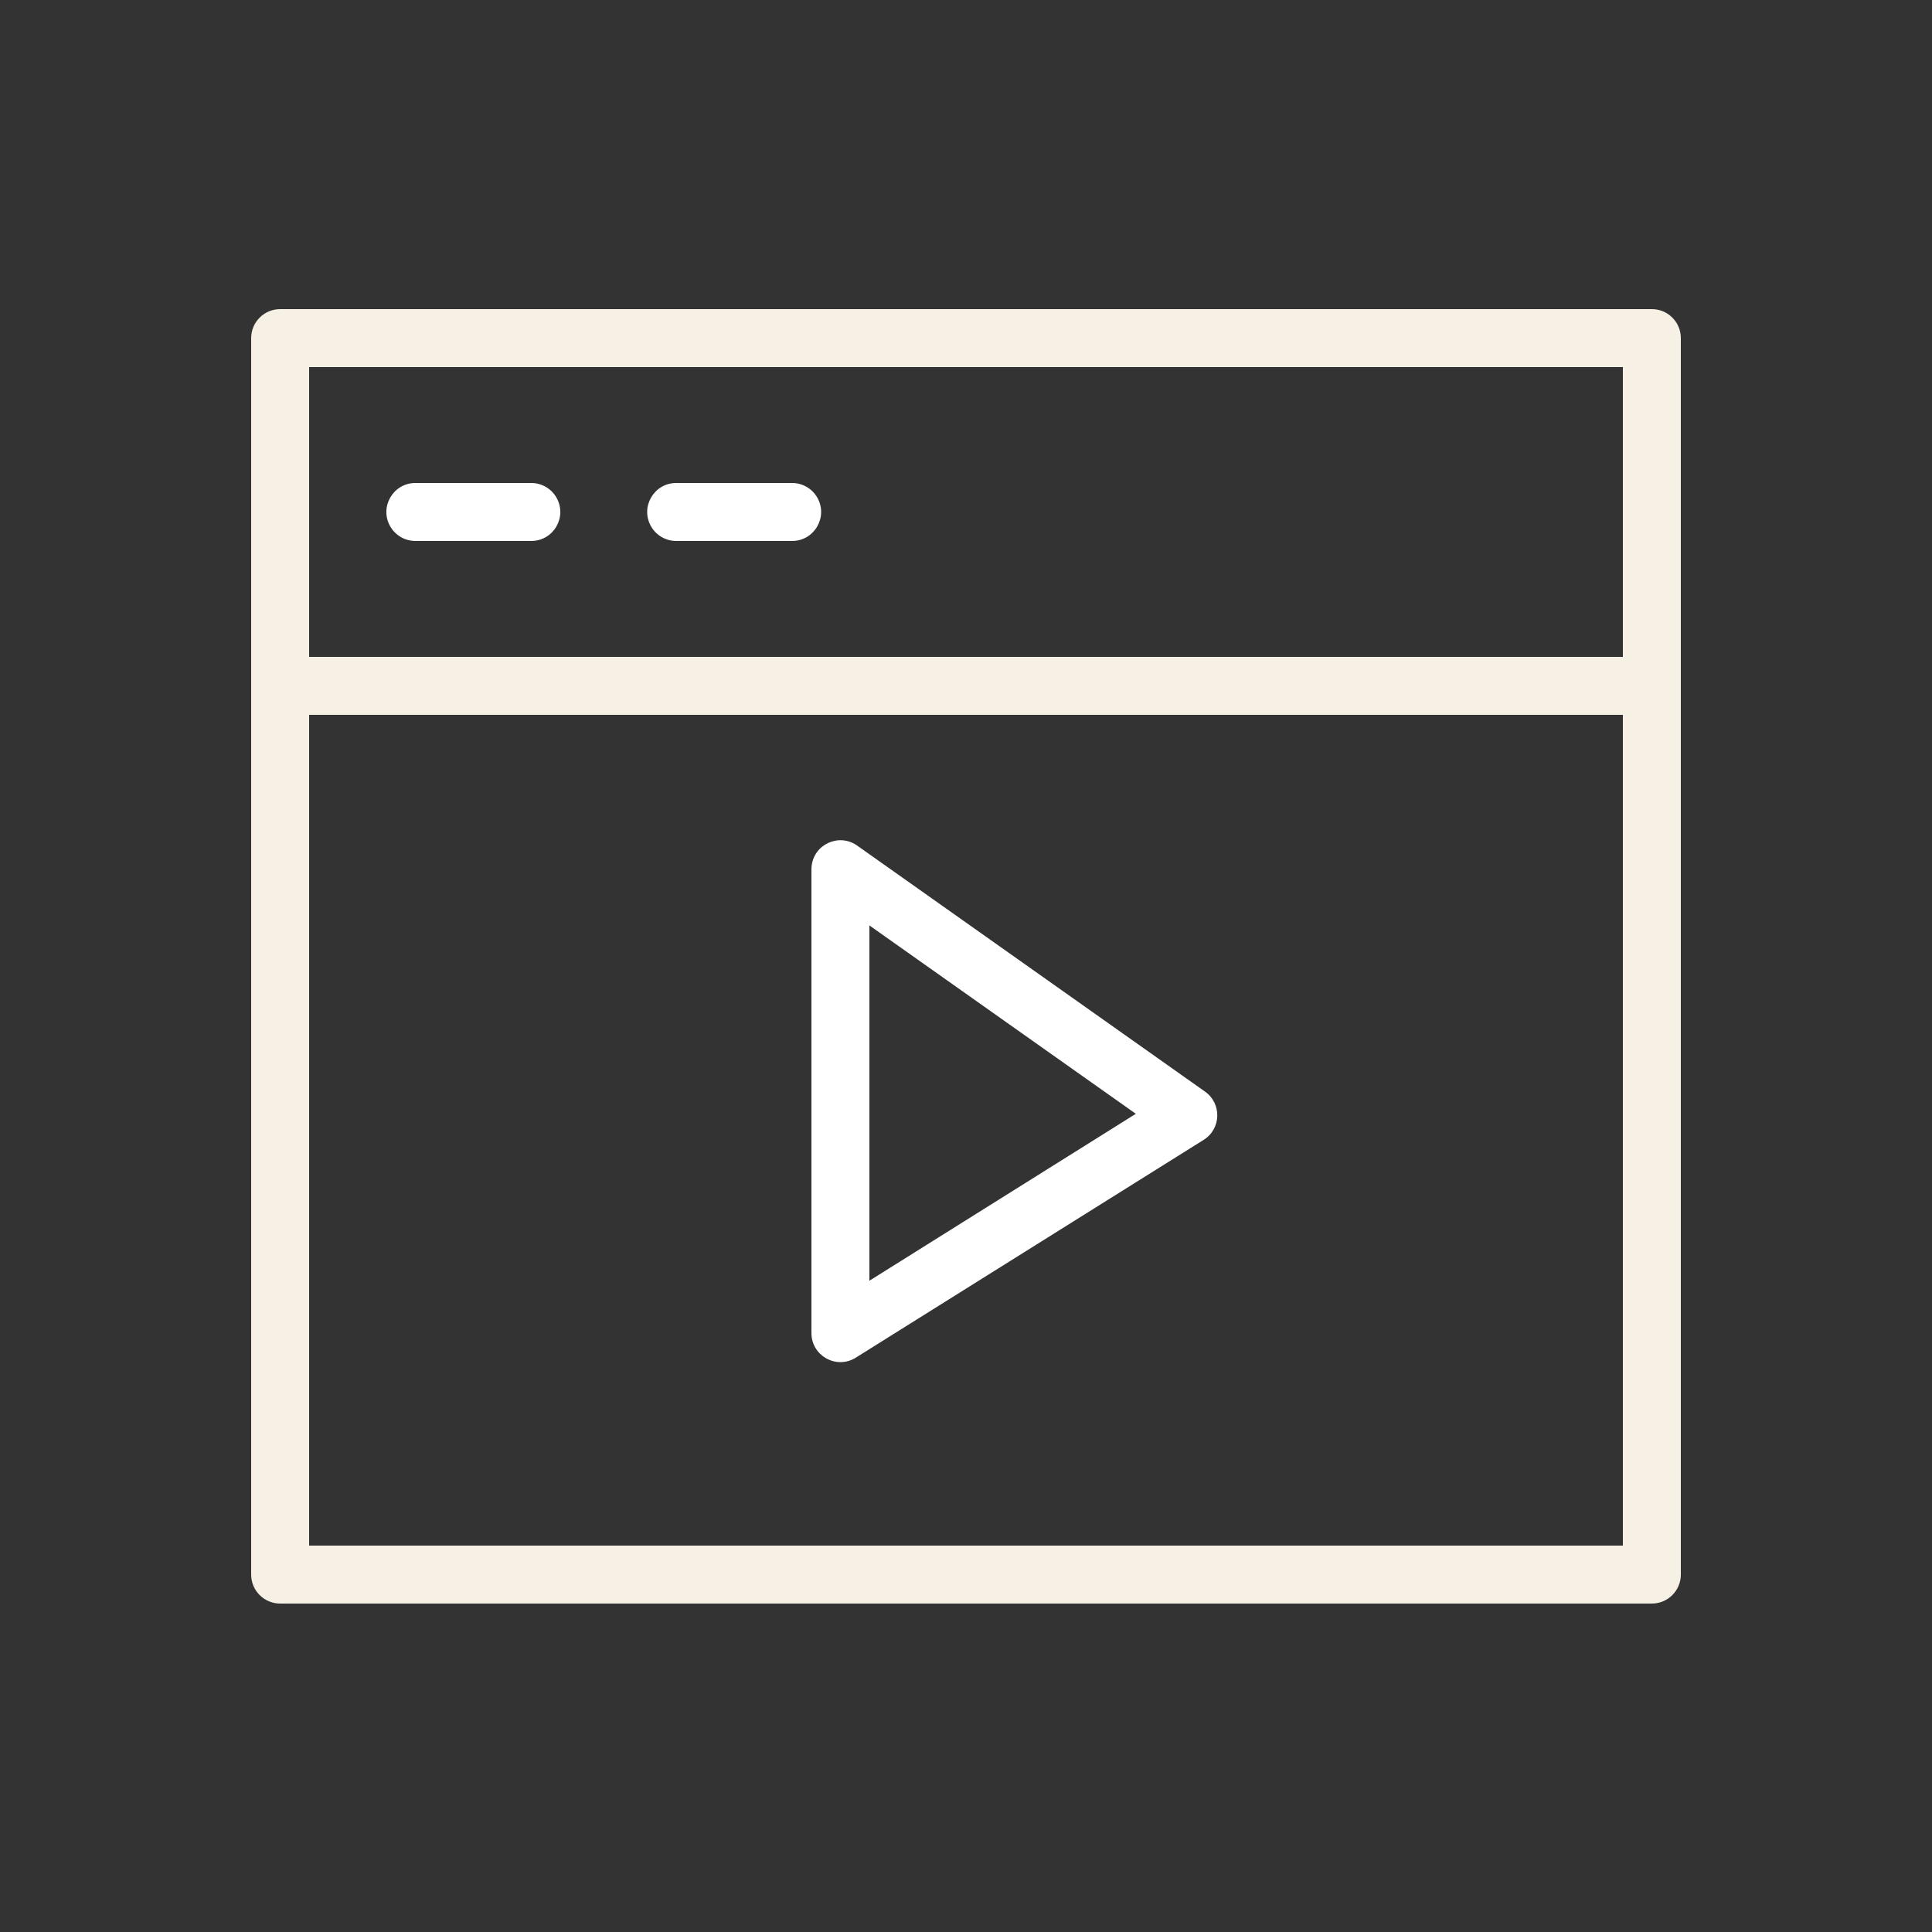 <?xml version="1.0" encoding="UTF-8"?> <svg xmlns="http://www.w3.org/2000/svg" viewBox="0 0 100.00 100.00"><rect x="0" y="0" width="100.00" height="100.00" fill="#333333" stroke="none"/><path fill="#f7f0e5" stroke="none" fill-opacity="1" stroke-width="1" stroke-opacity="1" color="rgb(51, 51, 51)" fill-rule="evenodd" id="tSvgf5011b3dfd" title="Path 1" d="M85.5 16C61.833 16 38.167 16 14.5 16C13.672 16 13 16.672 13 17.5C13 38.833 13 60.167 13 81.5C13 82.328 13.672 83 14.5 83C38.167 83 61.833 83 85.5 83C86.328 83 87 82.328 87 81.5C87 60.167 87 38.833 87 17.5C87 16.672 86.328 16 85.5 16ZM84 19C84 24 84 29 84 34C61.333 34 38.667 34 16 34C16 29 16 24 16 19C38.667 19 61.333 19 84 19ZM16 80C16 65.667 16 51.333 16 37C38.667 37 61.333 37 84 37C84 51.333 84 65.667 84 80C61.333 80 38.667 80 16 80Z"></path><path fill="#ffffff" stroke="none" fill-opacity="1" stroke-width="1" stroke-opacity="1" color="rgb(51, 51, 51)" fill-rule="evenodd" id="tSvg14793242038" title="Path 2" d="M21.5 28C23.5 28 25.5 28 27.5 28C28.655 28 29.376 26.75 28.799 25.75C28.531 25.286 28.036 25 27.5 25C25.5 25 23.5 25 21.5 25C20.345 25 19.624 26.25 20.201 27.25C20.469 27.714 20.964 28 21.5 28ZM35 28C37 28 39 28 41 28C42.155 28 42.876 26.75 42.299 25.75C42.031 25.286 41.536 25 41 25C39 25 37 25 35 25C33.845 25 33.124 26.25 33.701 27.25C33.969 27.714 34.464 28 35 28ZM62.37 56.5C56.37 52.257 50.37 48.013 44.37 43.77C43.429 43.1 42.117 43.7 42.007 44.849C42.002 44.9 42 44.95 42 45C42 53 42 61 42 69C41.999 70.155 43.249 70.877 44.249 70.301C44.266 70.291 44.283 70.281 44.3 70.27C50.3 66.513 56.3 62.757 62.3 59C63.212 58.432 63.248 57.118 62.37 56.5ZM45 66.29C45 60.16 45 54.03 45 47.9C49.597 51.15 54.193 54.4 58.79 57.65C54.193 60.53 49.597 63.41 45 66.29Z"></path></svg> 